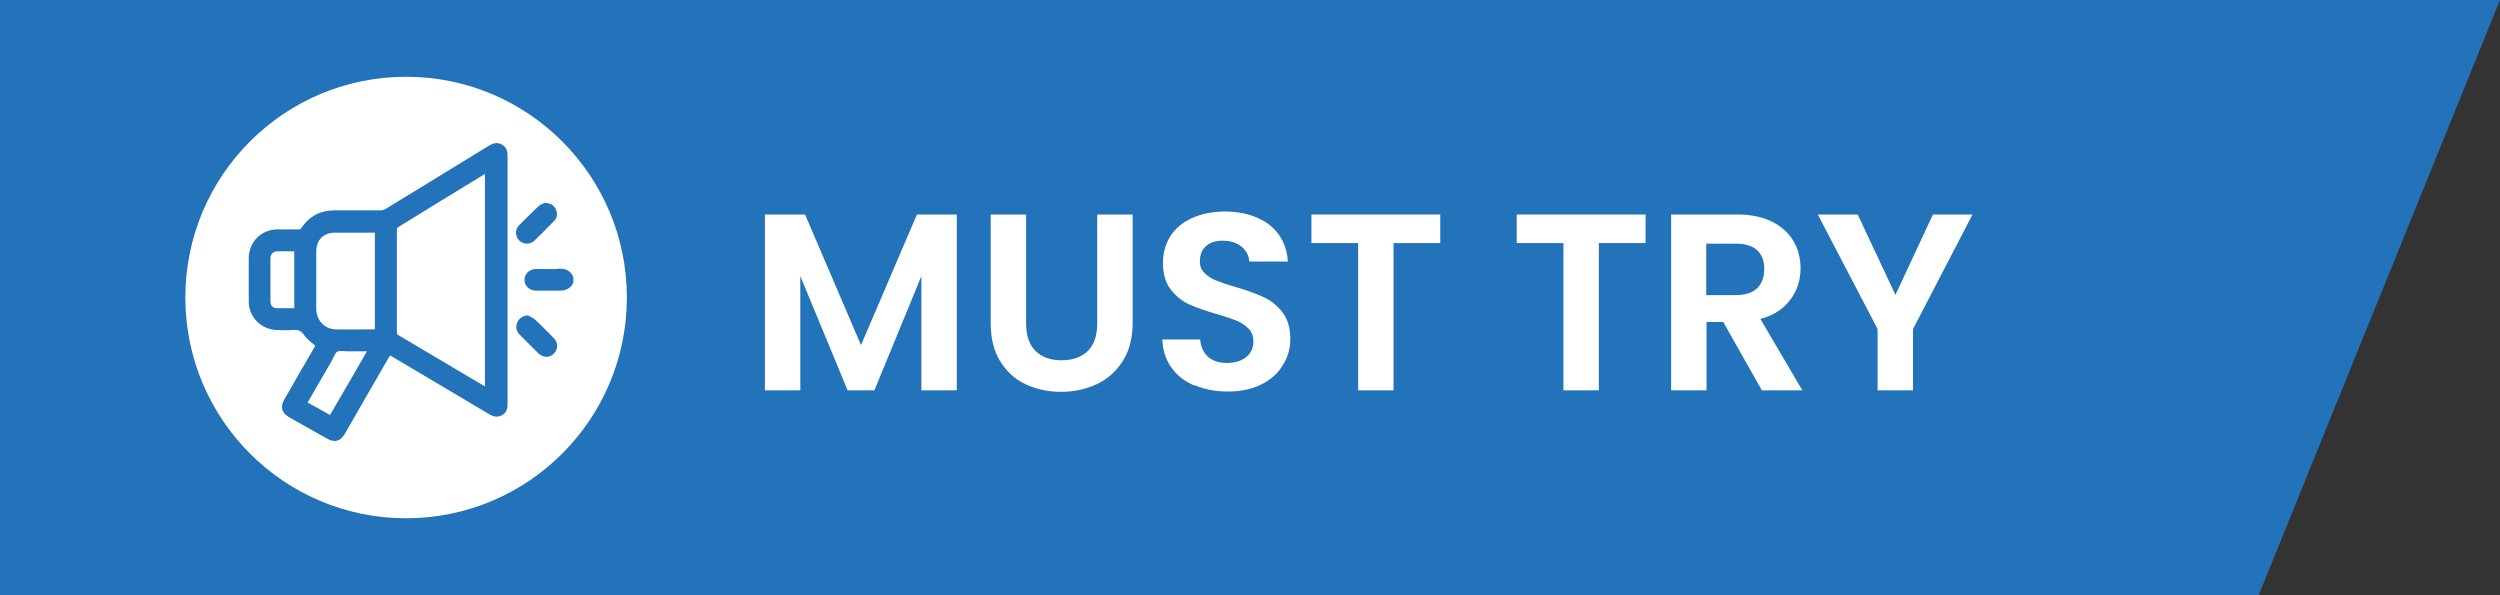 <svg viewBox="0 0 84.03 20" xmlns="http://www.w3.org/2000/svg" id="Layer_1"><rect x="0" y="0" width="84.03" height="20" fill="#333333" stroke="none"/><defs><style>.cls-1,.cls-2{fill:#2373ba;}.cls-2{stroke:#2373ba;stroke-miterlimit:10;stroke-width:.1px;}.cls-3{fill:#fff;}</style></defs><polygon points="75.92 20 0 20 0 0 84.03 0 75.92 20" class="cls-1"></polygon><path d="M32.16,7.21v5.91h-1.19v-3.84l-1.58,3.84h-.9l-1.59-3.84v3.84h-1.19v-5.91h1.35l1.88,4.39,1.88-4.39h1.34Z" class="cls-3"></path><path d="M34.49,7.21v3.66c0,.4.1.71.31.92.21.21.5.32.88.32s.68-.11.89-.32c.21-.21.31-.52.31-.92v-3.66h1.19v3.65c0,.5-.11.93-.33,1.27-.22.35-.51.61-.87.78s-.77.26-1.21.26-.84-.09-1.2-.26-.64-.44-.85-.78c-.21-.35-.31-.77-.31-1.27v-3.65h1.19Z" class="cls-3"></path><path d="M40.15,12.96c-.33-.14-.59-.34-.78-.61-.19-.27-.29-.58-.3-.94h1.27c.02.24.1.43.26.58.16.14.37.21.64.21s.49-.07.65-.2c.16-.13.24-.31.24-.52,0-.17-.05-.32-.16-.43-.11-.11-.24-.2-.4-.27-.16-.06-.38-.14-.66-.22-.38-.11-.7-.22-.94-.33-.24-.11-.45-.28-.62-.5-.17-.22-.26-.52-.26-.89,0-.35.09-.66.26-.92.17-.26.42-.46.74-.6s.68-.21,1.08-.21c.61,0,1.1.15,1.49.44.38.3.59.71.63,1.24h-1.3c-.01-.2-.1-.37-.26-.5-.16-.13-.37-.2-.64-.2-.23,0-.42.06-.55.18-.14.12-.21.29-.21.52,0,.16.05.29.16.39.1.1.23.19.39.25.16.06.37.14.66.22.38.11.7.23.94.34.24.11.45.28.63.51.17.23.26.52.26.89,0,.32-.08.61-.25.88-.16.27-.4.49-.72.65-.32.16-.69.24-1.13.24-.41,0-.78-.07-1.11-.21Z" class="cls-3"></path><path d="M48.41,7.21v.96h-1.57v4.95h-1.19v-4.95h-1.57v-.96h4.33Z" class="cls-3"></path><path d="M55.31,7.21v.96h-1.57v4.95h-1.19v-4.95h-1.57v-.96h4.33Z" class="cls-3"></path><path d="M59.22,13.12l-1.3-2.3h-.56v2.3h-1.19v-5.91h2.22c.46,0,.85.08,1.17.24.32.16.56.38.72.65.16.27.24.58.24.92,0,.39-.11.74-.34,1.05-.23.31-.56.53-1.01.65l1.41,2.4h-1.37ZM57.35,9.92h.99c.32,0,.56-.08.72-.23.16-.16.24-.37.24-.65s-.08-.48-.24-.63c-.16-.15-.4-.22-.72-.22h-.99v1.74Z" class="cls-3"></path><path d="M66.3,7.21l-2,3.85v2.06h-1.19v-2.06l-2.01-3.85h1.34l1.27,2.7,1.26-2.7h1.32Z" class="cls-3"></path><circle r="7.42" cy="10" cx="13.65" class="cls-3"></circle><path d="M18.81,9.09c-.26.01-.51,0-.77,0-.21,0-.36.13-.36.32,0,.18.15.31.35.31.25,0,.51,0,.76,0,.2,0,.34-.05.43-.23v-.17c-.08-.18-.22-.24-.41-.24ZM16.84,4.9c-.13-.07-.25-.04-.38.04-1.16.71-2.32,1.42-3.48,2.13-.05.03-.12.05-.19.05-.52,0-1.04,0-1.55,0-.46,0-.81.19-1.07.57-.04.05-.07.08-.13.07-.23,0-.46,0-.7,0-.54,0-.93.4-.93.94,0,.48,0,.95,0,1.43,0,.49.37.87.85.91.19.01.39.02.58,0,.18-.01.31.02.42.19.1.15.26.25.4.38-.01.02-.03.05-.05.09-.34.58-.67,1.16-1.01,1.75-.13.23-.09.39.14.53.43.24.85.48,1.28.72.23.13.39.09.53-.15.28-.49.56-.97.84-1.46.23-.4.46-.8.7-1.21.04.03.08.04.11.06,1.09.65,2.18,1.29,3.27,1.94.12.07.25.11.38.03.13-.07.16-.19.16-.33,0-2.78,0-5.56,0-8.34,0-.14-.03-.27-.17-.34ZM9.94,10.41c-.22,0-.43,0-.64,0-.16,0-.26-.12-.26-.28,0-.48,0-.96,0-1.45,0-.15.1-.27.25-.28.21-.01.43,0,.65,0v2.01ZM11.12,14.02c-.28-.16-.56-.31-.85-.47.28-.49.56-.97.84-1.45.06-.11.1-.26.2-.32.1-.06.25-.02.38-.02.24,0,.48,0,.73,0-.44.76-.87,1.51-1.31,2.26ZM12.65,11.12c-.47,0-.93.01-1.39,0-.39-.02-.68-.34-.68-.74,0-.64,0-1.29,0-1.93,0-.42.27-.68.69-.68.46,0,.91,0,1.38,0v3.36ZM16.36,13.08c-.14-.08-.27-.16-.41-.24-.86-.51-1.72-1.02-2.58-1.53-.06-.03-.08-.07-.08-.14,0-1.15,0-2.3,0-3.46,0-.04.03-.1.07-.12.97-.6,1.95-1.2,2.92-1.79.02-.01.04-.02.07-.04v7.33ZM17.92,8.06c.23-.22.45-.44.67-.67.09-.09.1-.21.05-.33-.05-.12-.15-.18-.32-.19-.04.02-.12.04-.18.09-.22.21-.44.43-.66.65-.12.12-.11.31,0,.43.12.12.31.14.44.02ZM17.94,10.77c-.06-.05-.14-.08-.21-.12-.14.02-.25.09-.3.21-.05.13-.03.25.07.35.21.21.42.42.63.63.14.13.33.14.45.01.13-.12.13-.32,0-.45-.21-.21-.42-.43-.64-.63Z" class="cls-2"></path></svg>